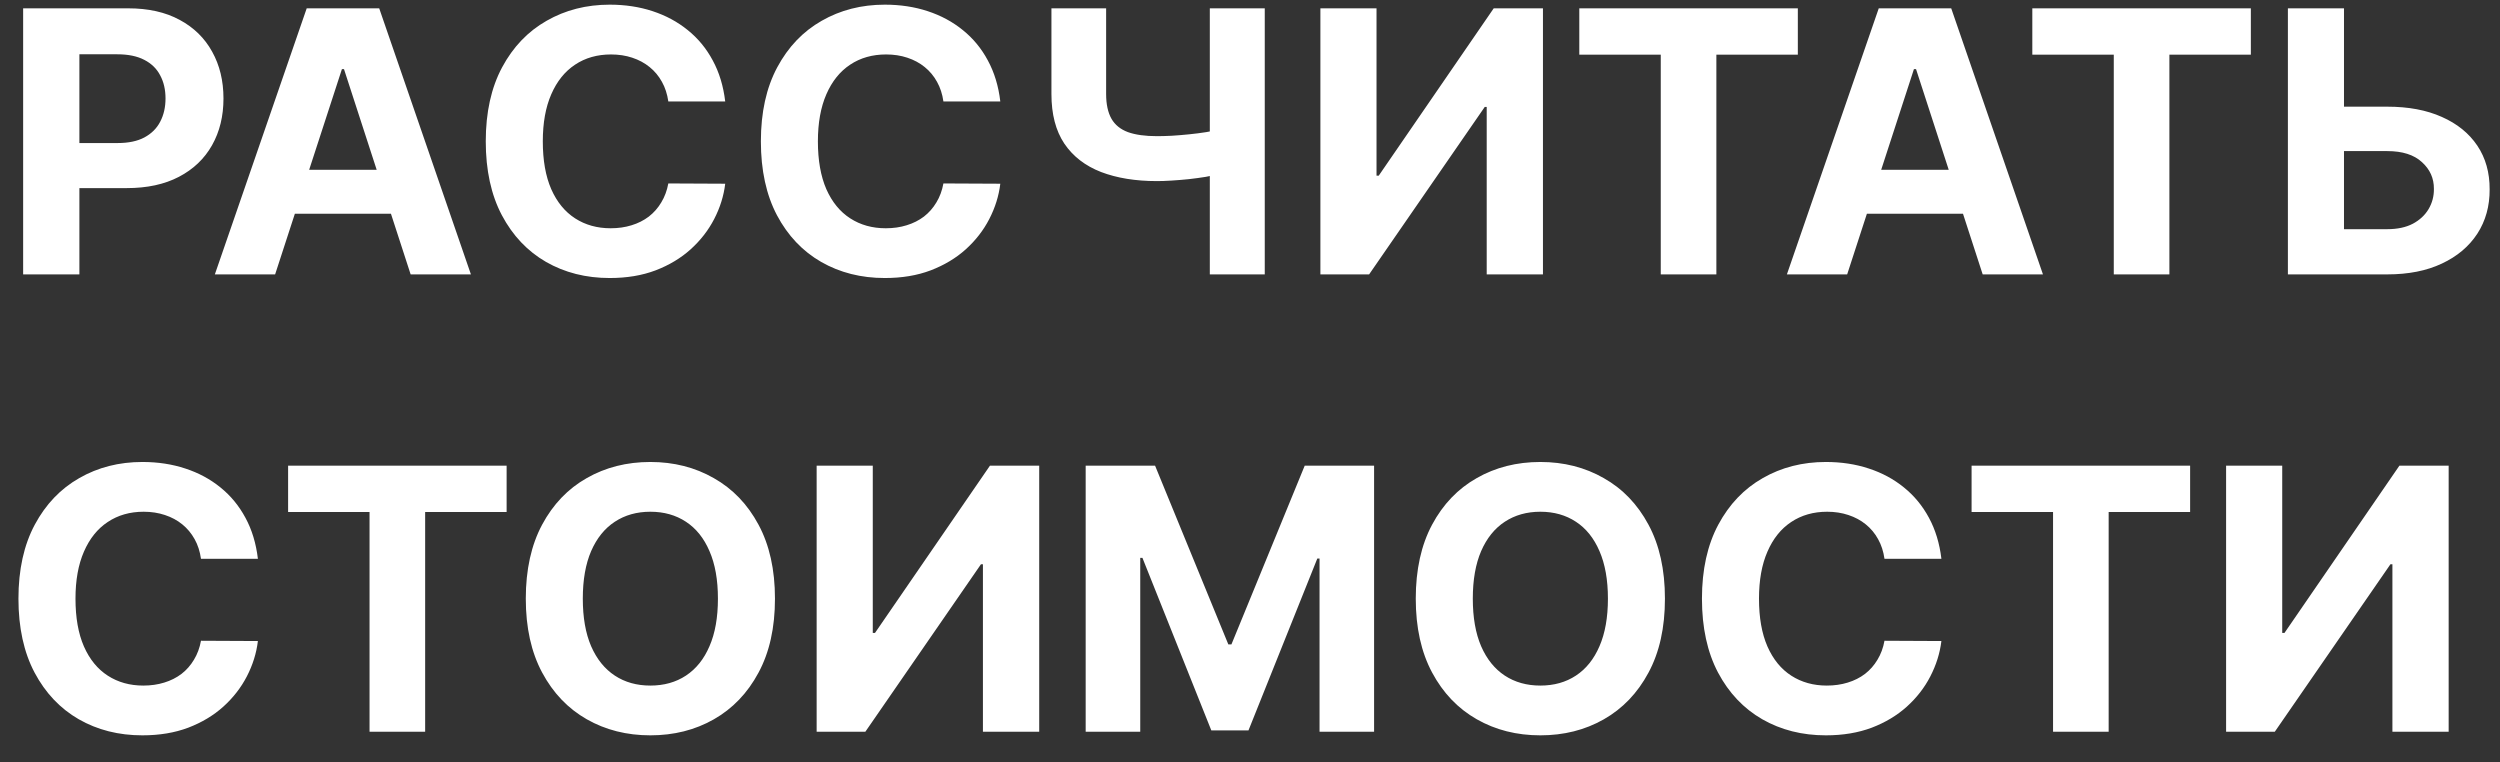 <?xml version="1.0" encoding="UTF-8"?> <svg xmlns="http://www.w3.org/2000/svg" width="82" height="25" viewBox="0 0 82 25" fill="none"><rect x="0" y="0" width="82" height="25" fill="#333333" stroke="none"/><path d="M0.759 9V0.273H4.202C4.864 0.273 5.428 0.399 5.893 0.652C6.359 0.902 6.714 1.25 6.959 1.696C7.206 2.139 7.33 2.651 7.33 3.23C7.33 3.81 7.205 4.321 6.955 4.764C6.705 5.207 6.342 5.553 5.868 5.8C5.396 6.047 4.825 6.17 4.155 6.17H1.96V4.692H3.857C4.212 4.692 4.504 4.631 4.734 4.509C4.967 4.384 5.141 4.212 5.254 3.993C5.371 3.771 5.429 3.517 5.429 3.23C5.429 2.94 5.371 2.688 5.254 2.472C5.141 2.253 4.967 2.084 4.734 1.964C4.501 1.842 4.206 1.781 3.848 1.781H2.604V9H0.759ZM9.024 9H7.047L10.06 0.273H12.438L15.446 9H13.469L11.283 2.267H11.215L9.024 9ZM8.901 5.57H13.571V7.01H8.901V5.57ZM23.787 3.328H21.921C21.886 3.087 21.817 2.872 21.712 2.685C21.607 2.494 21.472 2.332 21.307 2.199C21.142 2.065 20.952 1.963 20.736 1.892C20.523 1.821 20.291 1.786 20.041 1.786C19.59 1.786 19.196 1.898 18.861 2.122C18.526 2.344 18.266 2.668 18.081 3.094C17.896 3.517 17.804 4.031 17.804 4.636C17.804 5.259 17.896 5.781 18.081 6.205C18.268 6.628 18.53 6.947 18.865 7.163C19.2 7.379 19.588 7.487 20.028 7.487C20.276 7.487 20.504 7.455 20.715 7.389C20.928 7.324 21.116 7.229 21.281 7.104C21.446 6.976 21.582 6.821 21.69 6.639C21.801 6.457 21.878 6.25 21.921 6.017L23.787 6.026C23.739 6.426 23.618 6.812 23.425 7.185C23.234 7.554 22.977 7.885 22.653 8.178C22.332 8.467 21.949 8.697 21.503 8.868C21.06 9.036 20.558 9.119 19.999 9.119C19.22 9.119 18.524 8.943 17.91 8.591C17.3 8.239 16.817 7.729 16.462 7.061C16.109 6.393 15.933 5.585 15.933 4.636C15.933 3.685 16.112 2.875 16.47 2.207C16.828 1.54 17.314 1.031 17.928 0.682C18.541 0.33 19.232 0.153 19.999 0.153C20.504 0.153 20.973 0.224 21.405 0.366C21.84 0.509 22.224 0.716 22.56 0.989C22.895 1.259 23.168 1.589 23.378 1.982C23.591 2.374 23.727 2.822 23.787 3.328ZM32.81 3.328H30.944C30.91 3.087 30.84 2.872 30.735 2.685C30.63 2.494 30.495 2.332 30.33 2.199C30.166 2.065 29.975 1.963 29.759 1.892C29.546 1.821 29.315 1.786 29.065 1.786C28.613 1.786 28.22 1.898 27.884 2.122C27.549 2.344 27.289 2.668 27.104 3.094C26.92 3.517 26.827 4.031 26.827 4.636C26.827 5.259 26.92 5.781 27.104 6.205C27.292 6.628 27.553 6.947 27.889 7.163C28.224 7.379 28.611 7.487 29.052 7.487C29.299 7.487 29.528 7.455 29.738 7.389C29.951 7.324 30.14 7.229 30.305 7.104C30.47 6.976 30.606 6.821 30.714 6.639C30.825 6.457 30.901 6.25 30.944 6.017L32.81 6.026C32.762 6.426 32.641 6.812 32.448 7.185C32.258 7.554 32.001 7.885 31.677 8.178C31.356 8.467 30.972 8.697 30.526 8.868C30.083 9.036 29.582 9.119 29.022 9.119C28.244 9.119 27.548 8.943 26.934 8.591C26.323 8.239 25.84 7.729 25.485 7.061C25.133 6.393 24.957 5.585 24.957 4.636C24.957 3.685 25.136 2.875 25.494 2.207C25.852 1.54 26.337 1.031 26.951 0.682C27.565 0.33 28.255 0.153 29.022 0.153C29.528 0.153 29.996 0.224 30.428 0.366C30.863 0.509 31.248 0.716 31.583 0.989C31.918 1.259 32.191 1.589 32.401 1.982C32.614 2.374 32.751 2.822 32.81 3.328ZM34.487 0.273H36.281V3.085C36.281 3.42 36.34 3.69 36.456 3.895C36.572 4.097 36.753 4.243 36.997 4.334C37.244 4.422 37.561 4.466 37.947 4.466C38.084 4.466 38.244 4.462 38.429 4.453C38.614 4.442 38.804 4.426 39 4.406C39.199 4.386 39.386 4.362 39.562 4.334C39.739 4.305 39.885 4.273 40.001 4.236V5.693C39.882 5.733 39.733 5.768 39.554 5.8C39.378 5.828 39.192 5.854 38.996 5.876C38.8 5.896 38.609 5.912 38.425 5.923C38.24 5.935 38.081 5.94 37.947 5.94C37.246 5.94 36.635 5.841 36.115 5.642C35.595 5.44 35.193 5.129 34.909 4.709C34.628 4.288 34.487 3.747 34.487 3.085V0.273ZM39.682 0.273H41.484V9H39.682V0.273ZM43.309 0.273H45.15V5.761H45.223L48.994 0.273H50.609V9H48.764V3.507H48.7L44.907 9H43.309V0.273ZM51.801 1.794V0.273H58.969V1.794H56.297V9H54.473V1.794H51.801ZM60.587 9H58.61L61.623 0.273H64L67.009 9H65.032L62.846 2.267H62.777L60.587 9ZM60.463 5.57H65.134V7.01H60.463V5.57ZM66.66 1.794V0.273H73.828V1.794H71.156V9H69.332V1.794H66.66ZM76.223 3.499H78.303C78.996 3.499 79.592 3.611 80.092 3.835C80.595 4.057 80.983 4.371 81.256 4.777C81.528 5.183 81.663 5.662 81.66 6.213C81.663 6.761 81.528 7.246 81.256 7.666C80.983 8.084 80.595 8.411 80.092 8.646C79.592 8.882 78.996 9 78.303 9H75.043V0.273H76.883V7.517H78.303C78.635 7.517 78.915 7.457 79.142 7.338C79.369 7.216 79.541 7.055 79.658 6.857C79.777 6.655 79.835 6.435 79.832 6.196C79.835 5.849 79.704 5.557 79.44 5.318C79.179 5.077 78.8 4.956 78.303 4.956H76.223V3.499ZM8.459 18.328H6.592C6.558 18.087 6.489 17.872 6.384 17.685C6.278 17.494 6.143 17.332 5.979 17.199C5.814 17.065 5.624 16.963 5.408 16.892C5.195 16.821 4.963 16.785 4.713 16.785C4.261 16.785 3.868 16.898 3.533 17.122C3.197 17.344 2.938 17.668 2.753 18.094C2.568 18.517 2.476 19.031 2.476 19.636C2.476 20.259 2.568 20.781 2.753 21.204C2.94 21.628 3.202 21.947 3.537 22.163C3.872 22.379 4.26 22.487 4.7 22.487C4.947 22.487 5.176 22.454 5.386 22.389C5.599 22.324 5.788 22.229 5.953 22.104C6.118 21.976 6.254 21.821 6.362 21.639C6.473 21.457 6.55 21.25 6.592 21.017L8.459 21.026C8.411 21.426 8.29 21.812 8.097 22.185C7.906 22.554 7.649 22.885 7.325 23.178C7.004 23.467 6.621 23.697 6.175 23.868C5.732 24.035 5.23 24.119 4.67 24.119C3.892 24.119 3.196 23.943 2.582 23.591C1.972 23.239 1.489 22.729 1.134 22.061C0.781 21.393 0.605 20.585 0.605 19.636C0.605 18.685 0.784 17.875 1.142 17.207C1.5 16.54 1.986 16.031 2.599 15.682C3.213 15.329 3.903 15.153 4.67 15.153C5.176 15.153 5.645 15.224 6.077 15.367C6.511 15.508 6.896 15.716 7.232 15.989C7.567 16.259 7.839 16.59 8.05 16.982C8.263 17.374 8.399 17.822 8.459 18.328ZM9.45 16.794V15.273H16.617V16.794H13.945V24H12.121V16.794H9.45ZM25.419 19.636C25.419 20.588 25.239 21.398 24.878 22.065C24.52 22.733 24.031 23.243 23.412 23.595C22.796 23.945 22.102 24.119 21.332 24.119C20.557 24.119 19.861 23.943 19.244 23.591C18.628 23.239 18.141 22.729 17.783 22.061C17.425 21.393 17.246 20.585 17.246 19.636C17.246 18.685 17.425 17.875 17.783 17.207C18.141 16.54 18.628 16.031 19.244 15.682C19.861 15.329 20.557 15.153 21.332 15.153C22.102 15.153 22.796 15.329 23.412 15.682C24.031 16.031 24.52 16.54 24.878 17.207C25.239 17.875 25.419 18.685 25.419 19.636ZM23.548 19.636C23.548 19.02 23.456 18.5 23.271 18.077C23.09 17.653 22.832 17.332 22.5 17.114C22.168 16.895 21.778 16.785 21.332 16.785C20.886 16.785 20.497 16.895 20.165 17.114C19.832 17.332 19.574 17.653 19.389 18.077C19.207 18.5 19.116 19.02 19.116 19.636C19.116 20.253 19.207 20.773 19.389 21.196C19.574 21.619 19.832 21.94 20.165 22.159C20.497 22.378 20.886 22.487 21.332 22.487C21.778 22.487 22.168 22.378 22.5 22.159C22.832 21.94 23.09 21.619 23.271 21.196C23.456 20.773 23.548 20.253 23.548 19.636ZM26.786 15.273H28.627V20.761H28.699L32.471 15.273H34.086V24H32.24V18.507H32.176L28.384 24H26.786V15.273ZM35.61 15.273H37.886L40.289 21.136H40.391L42.795 15.273H45.07V24H43.281V18.32H43.208L40.95 23.957H39.731L37.472 18.298H37.4V24H35.61V15.273ZM54.61 19.636C54.61 20.588 54.43 21.398 54.069 22.065C53.711 22.733 53.223 23.243 52.603 23.595C51.987 23.945 51.294 24.119 50.524 24.119C49.748 24.119 49.052 23.943 48.436 23.591C47.819 23.239 47.332 22.729 46.974 22.061C46.616 21.393 46.437 20.585 46.437 19.636C46.437 18.685 46.616 17.875 46.974 17.207C47.332 16.54 47.819 16.031 48.436 15.682C49.052 15.329 49.748 15.153 50.524 15.153C51.294 15.153 51.987 15.329 52.603 15.682C53.223 16.031 53.711 16.54 54.069 17.207C54.43 17.875 54.61 18.685 54.61 19.636ZM52.74 19.636C52.74 19.02 52.647 18.5 52.463 18.077C52.281 17.653 52.024 17.332 51.691 17.114C51.359 16.895 50.97 16.785 50.524 16.785C50.078 16.785 49.689 16.895 49.356 17.114C49.024 17.332 48.765 17.653 48.581 18.077C48.399 18.5 48.308 19.02 48.308 19.636C48.308 20.253 48.399 20.773 48.581 21.196C48.765 21.619 49.024 21.94 49.356 22.159C49.689 22.378 50.078 22.487 50.524 22.487C50.97 22.487 51.359 22.378 51.691 22.159C52.024 21.94 52.281 21.619 52.463 21.196C52.647 20.773 52.74 20.253 52.74 19.636ZM63.678 18.328H61.811C61.777 18.087 61.707 17.872 61.602 17.685C61.497 17.494 61.362 17.332 61.197 17.199C61.033 17.065 60.842 16.963 60.626 16.892C60.413 16.821 60.182 16.785 59.932 16.785C59.48 16.785 59.087 16.898 58.751 17.122C58.416 17.344 58.156 17.668 57.972 18.094C57.787 18.517 57.695 19.031 57.695 19.636C57.695 20.259 57.787 20.781 57.972 21.204C58.159 21.628 58.42 21.947 58.756 22.163C59.091 22.379 59.479 22.487 59.919 22.487C60.166 22.487 60.395 22.454 60.605 22.389C60.818 22.324 61.007 22.229 61.172 22.104C61.337 21.976 61.473 21.821 61.581 21.639C61.692 21.457 61.769 21.25 61.811 21.017L63.678 21.026C63.629 21.426 63.508 21.812 63.315 22.185C63.125 22.554 62.868 22.885 62.544 23.178C62.223 23.467 61.84 23.697 61.394 23.868C60.95 24.035 60.449 24.119 59.889 24.119C59.111 24.119 58.415 23.943 57.801 23.591C57.19 23.239 56.707 22.729 56.352 22.061C56 21.393 55.824 20.585 55.824 19.636C55.824 18.685 56.003 17.875 56.361 17.207C56.719 16.54 57.205 16.031 57.818 15.682C58.432 15.329 59.122 15.153 59.889 15.153C60.395 15.153 60.864 15.224 61.295 15.367C61.73 15.508 62.115 15.716 62.45 15.989C62.785 16.259 63.058 16.59 63.269 16.982C63.481 17.374 63.618 17.822 63.678 18.328ZM64.668 16.794V15.273H71.836V16.794H69.164V24H67.34V16.794H64.668ZM73.016 15.273H74.857V20.761H74.93L78.701 15.273H80.316V24H78.471V18.507H78.407L74.614 24H73.016V15.273Z" fill="white"></path></svg> 